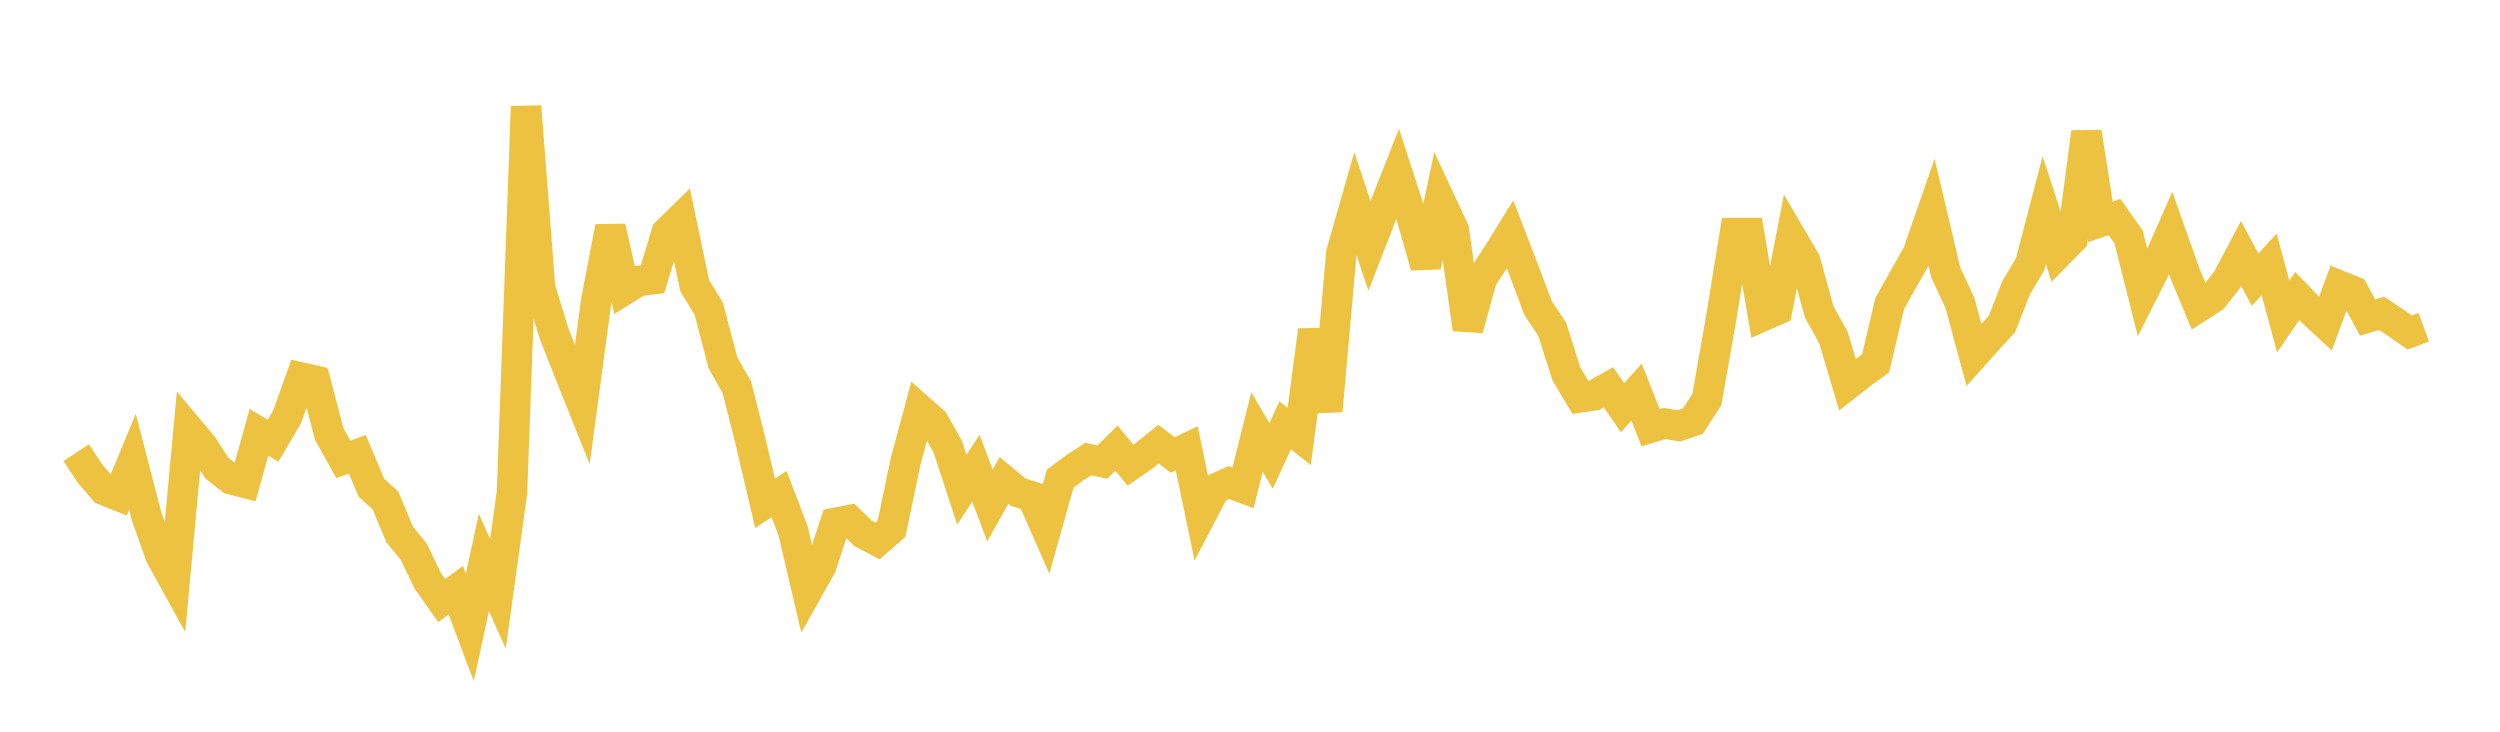 <svg width="164" height="48" xmlns="http://www.w3.org/2000/svg" xmlns:xlink="http://www.w3.org/1999/xlink"><path fill="none" stroke="rgb(237,194,64)" stroke-width="2" d="M5,29.694L5.922,31.094L6.844,32.155L7.766,32.522L8.689,30.29L9.611,33.853L10.533,36.459L11.455,38.13L12.377,28.161L13.299,29.259L14.222,30.705L15.144,31.432L16.066,31.672L16.988,28.357L17.91,28.913L18.832,27.352L19.754,24.767L20.677,24.976L21.599,28.475L22.521,30.134L23.443,29.801L24.365,31.998L25.287,32.836L26.21,35.053L27.132,36.172L28.054,38.087L28.976,39.397L29.898,38.714L30.82,41.162L31.743,36.893L32.665,38.955L33.587,32.299L34.509,6.983L35.431,18.902L36.353,21.899L37.275,24.24L38.198,26.546L39.12,19.69L40.042,14.889L40.964,19.004L41.886,18.43L42.808,18.318L43.731,15.256L44.653,14.353L45.575,18.749L46.497,20.253L47.419,23.785L48.341,25.417L49.263,29.073L50.186,33.017L51.108,32.413L52.03,34.831L52.952,38.767L53.874,37.127L54.796,34.302L55.719,34.121L56.641,35.004L57.563,35.49L58.485,34.687L59.407,30.274L60.329,26.854L61.251,27.668L62.174,29.303L63.096,32.126L64.018,30.716L64.94,33.154L65.862,31.517L66.784,32.286L67.707,32.576L68.629,34.677L69.551,31.398L70.473,30.711L71.395,30.112L72.317,30.315L73.24,29.395L74.162,30.514L75.084,29.873L76.006,29.137L76.928,29.848L77.85,29.412L78.772,33.833L79.695,32.071L80.617,31.658L81.539,32.009L82.461,28.342L83.383,29.905L84.305,27.901L85.228,28.632L86.15,21.666L87.072,26.954L87.994,16.591L88.916,13.366L89.838,16.128L90.76,13.752L91.683,11.405L92.605,14.248L93.527,17.471L94.449,13.114L95.371,15.088L96.293,21.59L97.216,18.267L98.138,16.863L99.06,15.381L99.982,17.773L100.904,20.219L101.826,21.602L102.749,24.517L103.671,26.066L104.593,25.929L105.515,25.407L106.437,26.746L107.359,25.722L108.281,28.058L109.204,27.781L110.126,27.939L111.048,27.628L111.97,26.21L112.892,20.965L113.814,15.287L114.737,15.287L115.659,20.727L116.581,20.322L117.503,15.556L118.425,17.13L119.347,20.479L120.269,22.128L121.192,25.234L122.114,24.51L123.036,23.844L123.958,19.927L124.88,18.274L125.802,16.647L126.725,13.989L127.647,17.891L128.569,19.863L129.491,23.283L130.413,22.256L131.335,21.245L132.257,18.882L133.18,17.323L134.102,13.797L135.024,16.617L135.946,15.683L136.868,8.671L137.79,14.554L138.713,14.239L139.635,15.547L140.557,19.214L141.479,17.383L142.401,15.294L143.323,17.905L144.246,20.13L145.168,19.539L146.09,18.37L147.012,16.627L147.934,18.349L148.856,17.342L149.778,20.766L150.701,19.419L151.623,20.383L152.545,21.239L153.467,18.737L154.389,19.111L155.311,20.832L156.234,20.557L157.156,21.17L158.078,21.809L159,21.471"></path></svg>